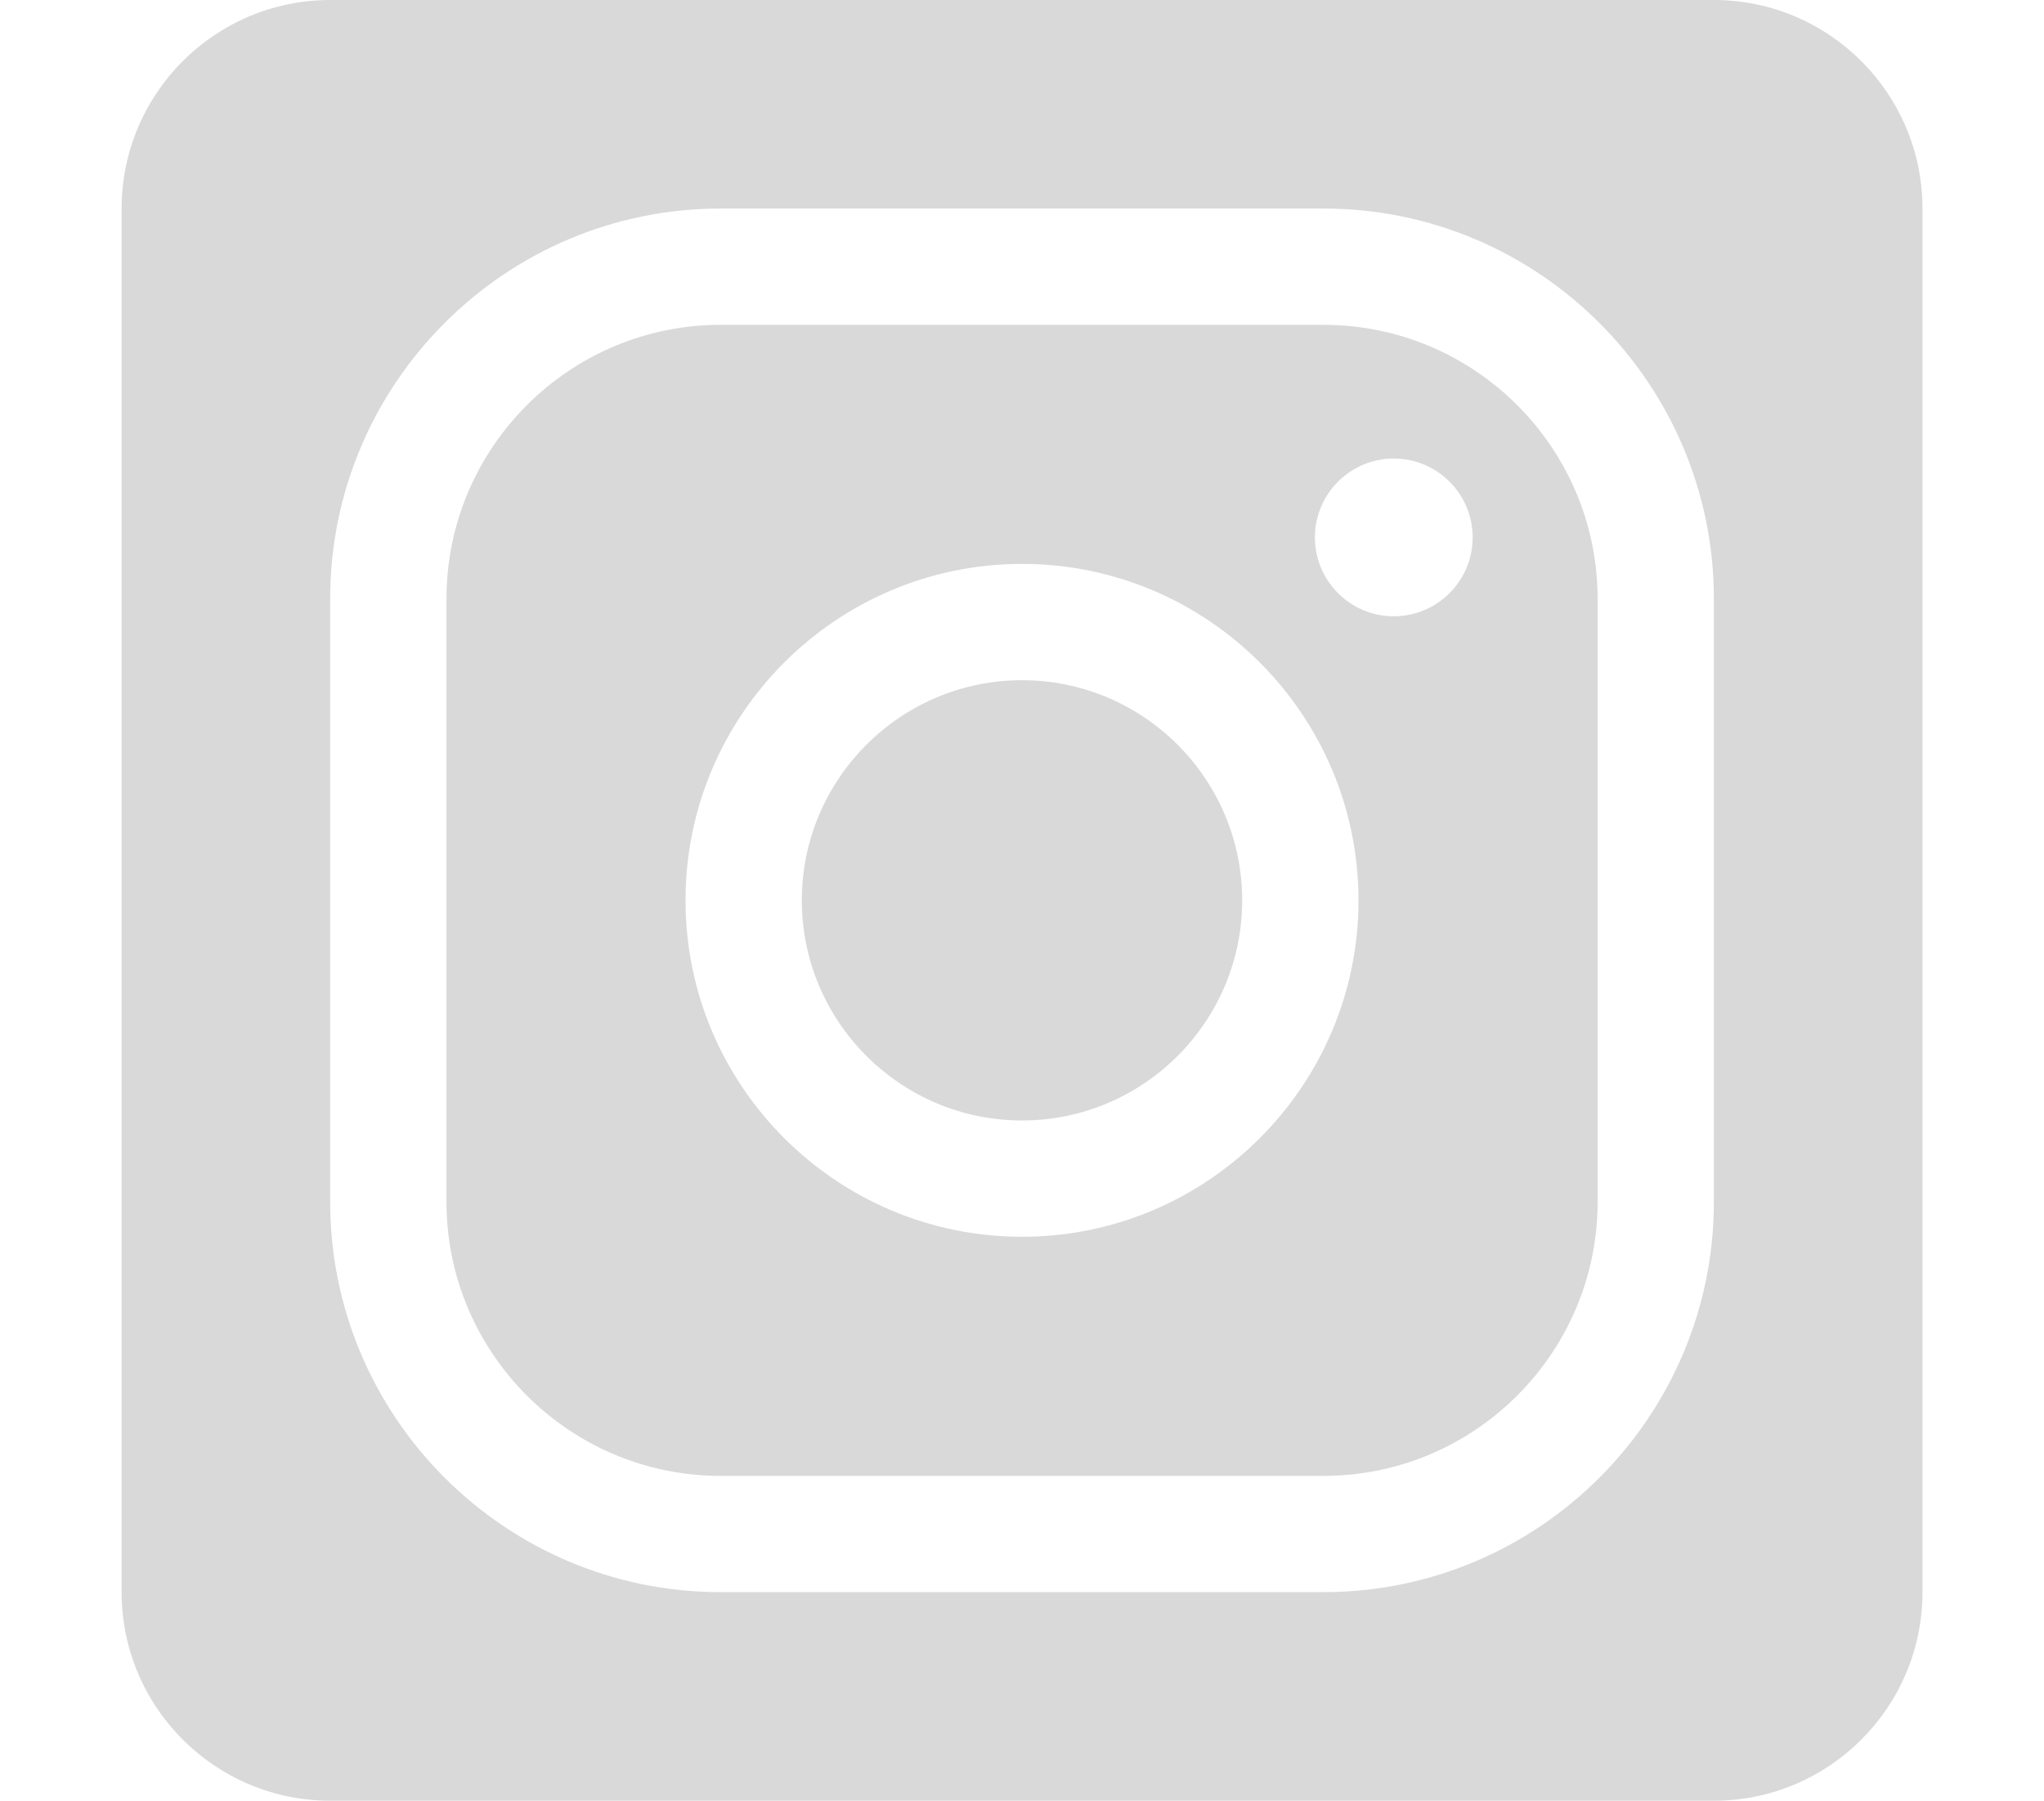<?xml version="1.0" encoding="UTF-8"?>
<svg id="Layer_2" data-name="Layer 2" xmlns="http://www.w3.org/2000/svg" viewBox="0 0 437.39 385.37">
  <defs>
    <style>
      .cls-1 {
        fill: none;
      }

      .cls-2 {
        fill: #d9d9d9;
      }
    </style>
  </defs>
  <g id="Layer_1-2" data-name="Layer 1">
    <g id="Instagram_Icon" data-name="Instagram Icon">
      <polygon class="cls-1" points="437.39 384.92 0 384.92 0 .44 437.39 .44 437.39 384.92 437.39 384.92"/>
      <path class="cls-2" d="m218.7,145.57c-25.98,0-47.12,21.13-47.12,47.11s21.14,47.11,47.12,47.11,47.11-21.13,47.11-47.11-21.13-47.11-47.11-47.11Z"/>
      <path class="cls-2" d="m283.22,69.52h-129.04c-32.33,0-58.64,26.31-58.64,58.64v129.04c0,32.34,26.3,58.65,58.64,58.65h129.04c32.34,0,58.65-26.31,58.65-58.65v-129.04c0-32.34-26.31-58.64-58.65-58.64Zm-64.52,195.16c-39.71,0-72.01-32.3-72.01-72s32.3-72,72.01-72,72,32.3,72,72-32.3,72-72,72Zm79.55-132.79c-9.31,0-16.88-7.57-16.88-16.88s7.57-16.88,16.88-16.88,16.88,7.57,16.88,16.88-7.57,16.88-16.88,16.88Z"/>
      <path class="cls-2" d="m366.71,0H70.69C46.02,0,26.02,20,26.02,44.67v296.03c0,24.67,20,44.67,44.67,44.67h296.03c24.67,0,44.67-20,44.67-44.67V44.67c0-24.67-20-44.67-44.67-44.67Zm.04,257.2c0,46.06-37.47,83.53-83.53,83.53h-129.04c-46.06,0-83.53-37.47-83.53-83.53v-129.04c0-46.06,37.47-83.53,83.53-83.53h129.04c46.06,0,83.53,37.47,83.53,83.53v129.04Z"/>
    </g>
  </g>
</svg>